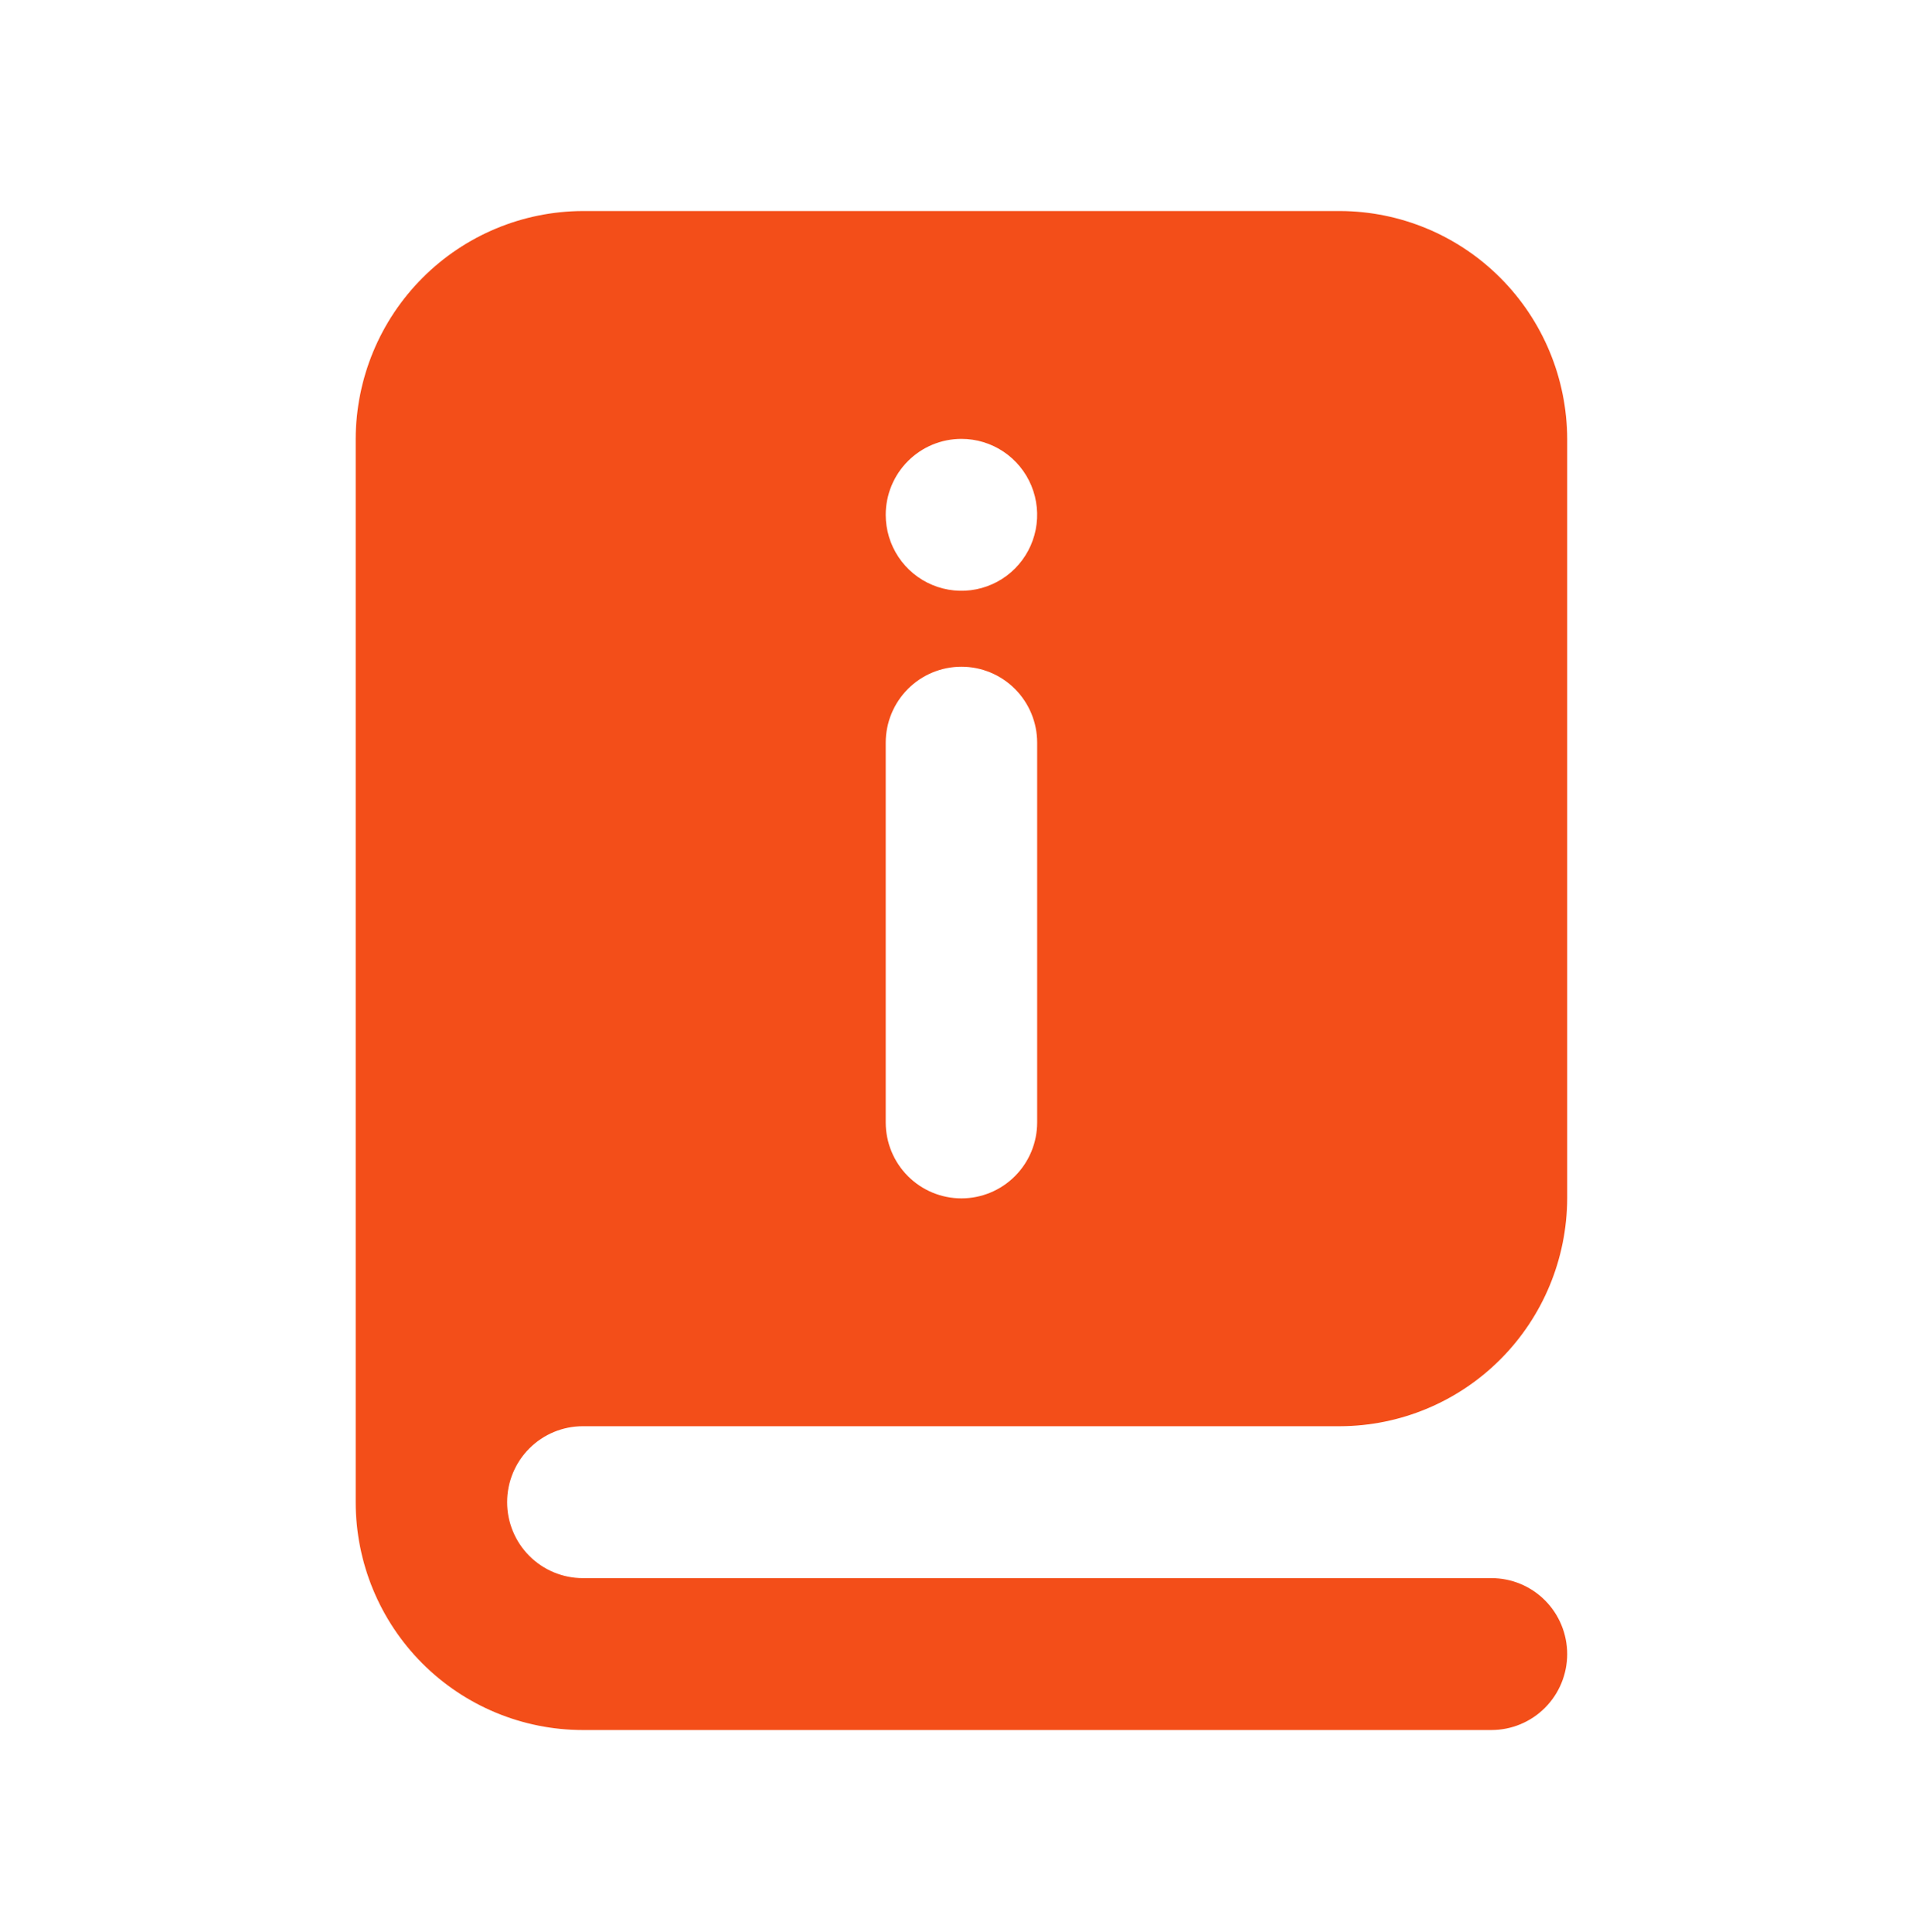 <?xml version="1.0" encoding="UTF-8"?> <svg xmlns="http://www.w3.org/2000/svg" width="200" height="201" viewBox="0 0 200 201" fill="none"><path d="M60.619 148.351H139.369C145.629 148.332 151.627 145.829 156.053 141.388C160.48 136.948 162.975 130.931 162.994 124.651V45.651C162.975 39.371 160.48 33.353 156.053 28.913C151.627 24.472 145.629 21.969 139.369 21.951H60.619C54.359 21.969 48.36 24.472 43.934 28.913C39.507 33.353 37.012 39.371 36.994 45.651V156.251C36.994 162.536 39.483 168.565 43.913 173.009C48.344 177.454 54.353 179.951 60.619 179.951H155.119C157.207 179.951 159.21 179.118 160.687 177.637C162.164 176.155 162.994 174.146 162.994 172.051C162.994 169.955 162.164 167.946 160.687 166.465C159.21 164.983 157.207 164.151 155.119 164.151H60.619C58.53 164.151 56.527 163.318 55.05 161.837C53.573 160.355 52.744 158.346 52.744 156.251C52.744 154.155 53.573 152.146 55.05 150.665C56.527 149.183 58.53 148.351 60.619 148.351ZM99.994 45.651C101.551 45.651 103.074 46.114 104.369 46.982C105.664 47.85 106.673 49.084 107.269 50.528C107.865 51.971 108.021 53.559 107.717 55.092C107.413 56.624 106.663 58.032 105.562 59.137C104.461 60.242 103.058 60.994 101.53 61.299C100.002 61.604 98.419 61.447 96.98 60.849C95.541 60.251 94.311 59.239 93.446 57.94C92.581 56.641 92.119 55.113 92.119 53.551C92.119 51.456 92.948 49.446 94.425 47.965C95.902 46.483 97.905 45.651 99.994 45.651ZM92.119 77.251C92.119 75.156 92.948 73.146 94.425 71.665C95.902 70.183 97.905 69.351 99.994 69.351C102.082 69.351 104.085 70.183 105.562 71.665C107.039 73.146 107.869 75.156 107.869 77.251V116.751C107.869 118.846 107.039 120.855 105.562 122.337C104.085 123.818 102.082 124.651 99.994 124.651C97.905 124.651 95.902 123.818 94.425 122.337C92.948 120.855 92.119 118.846 92.119 116.751V77.251Z" fill="#F34E19"></path></svg> 
